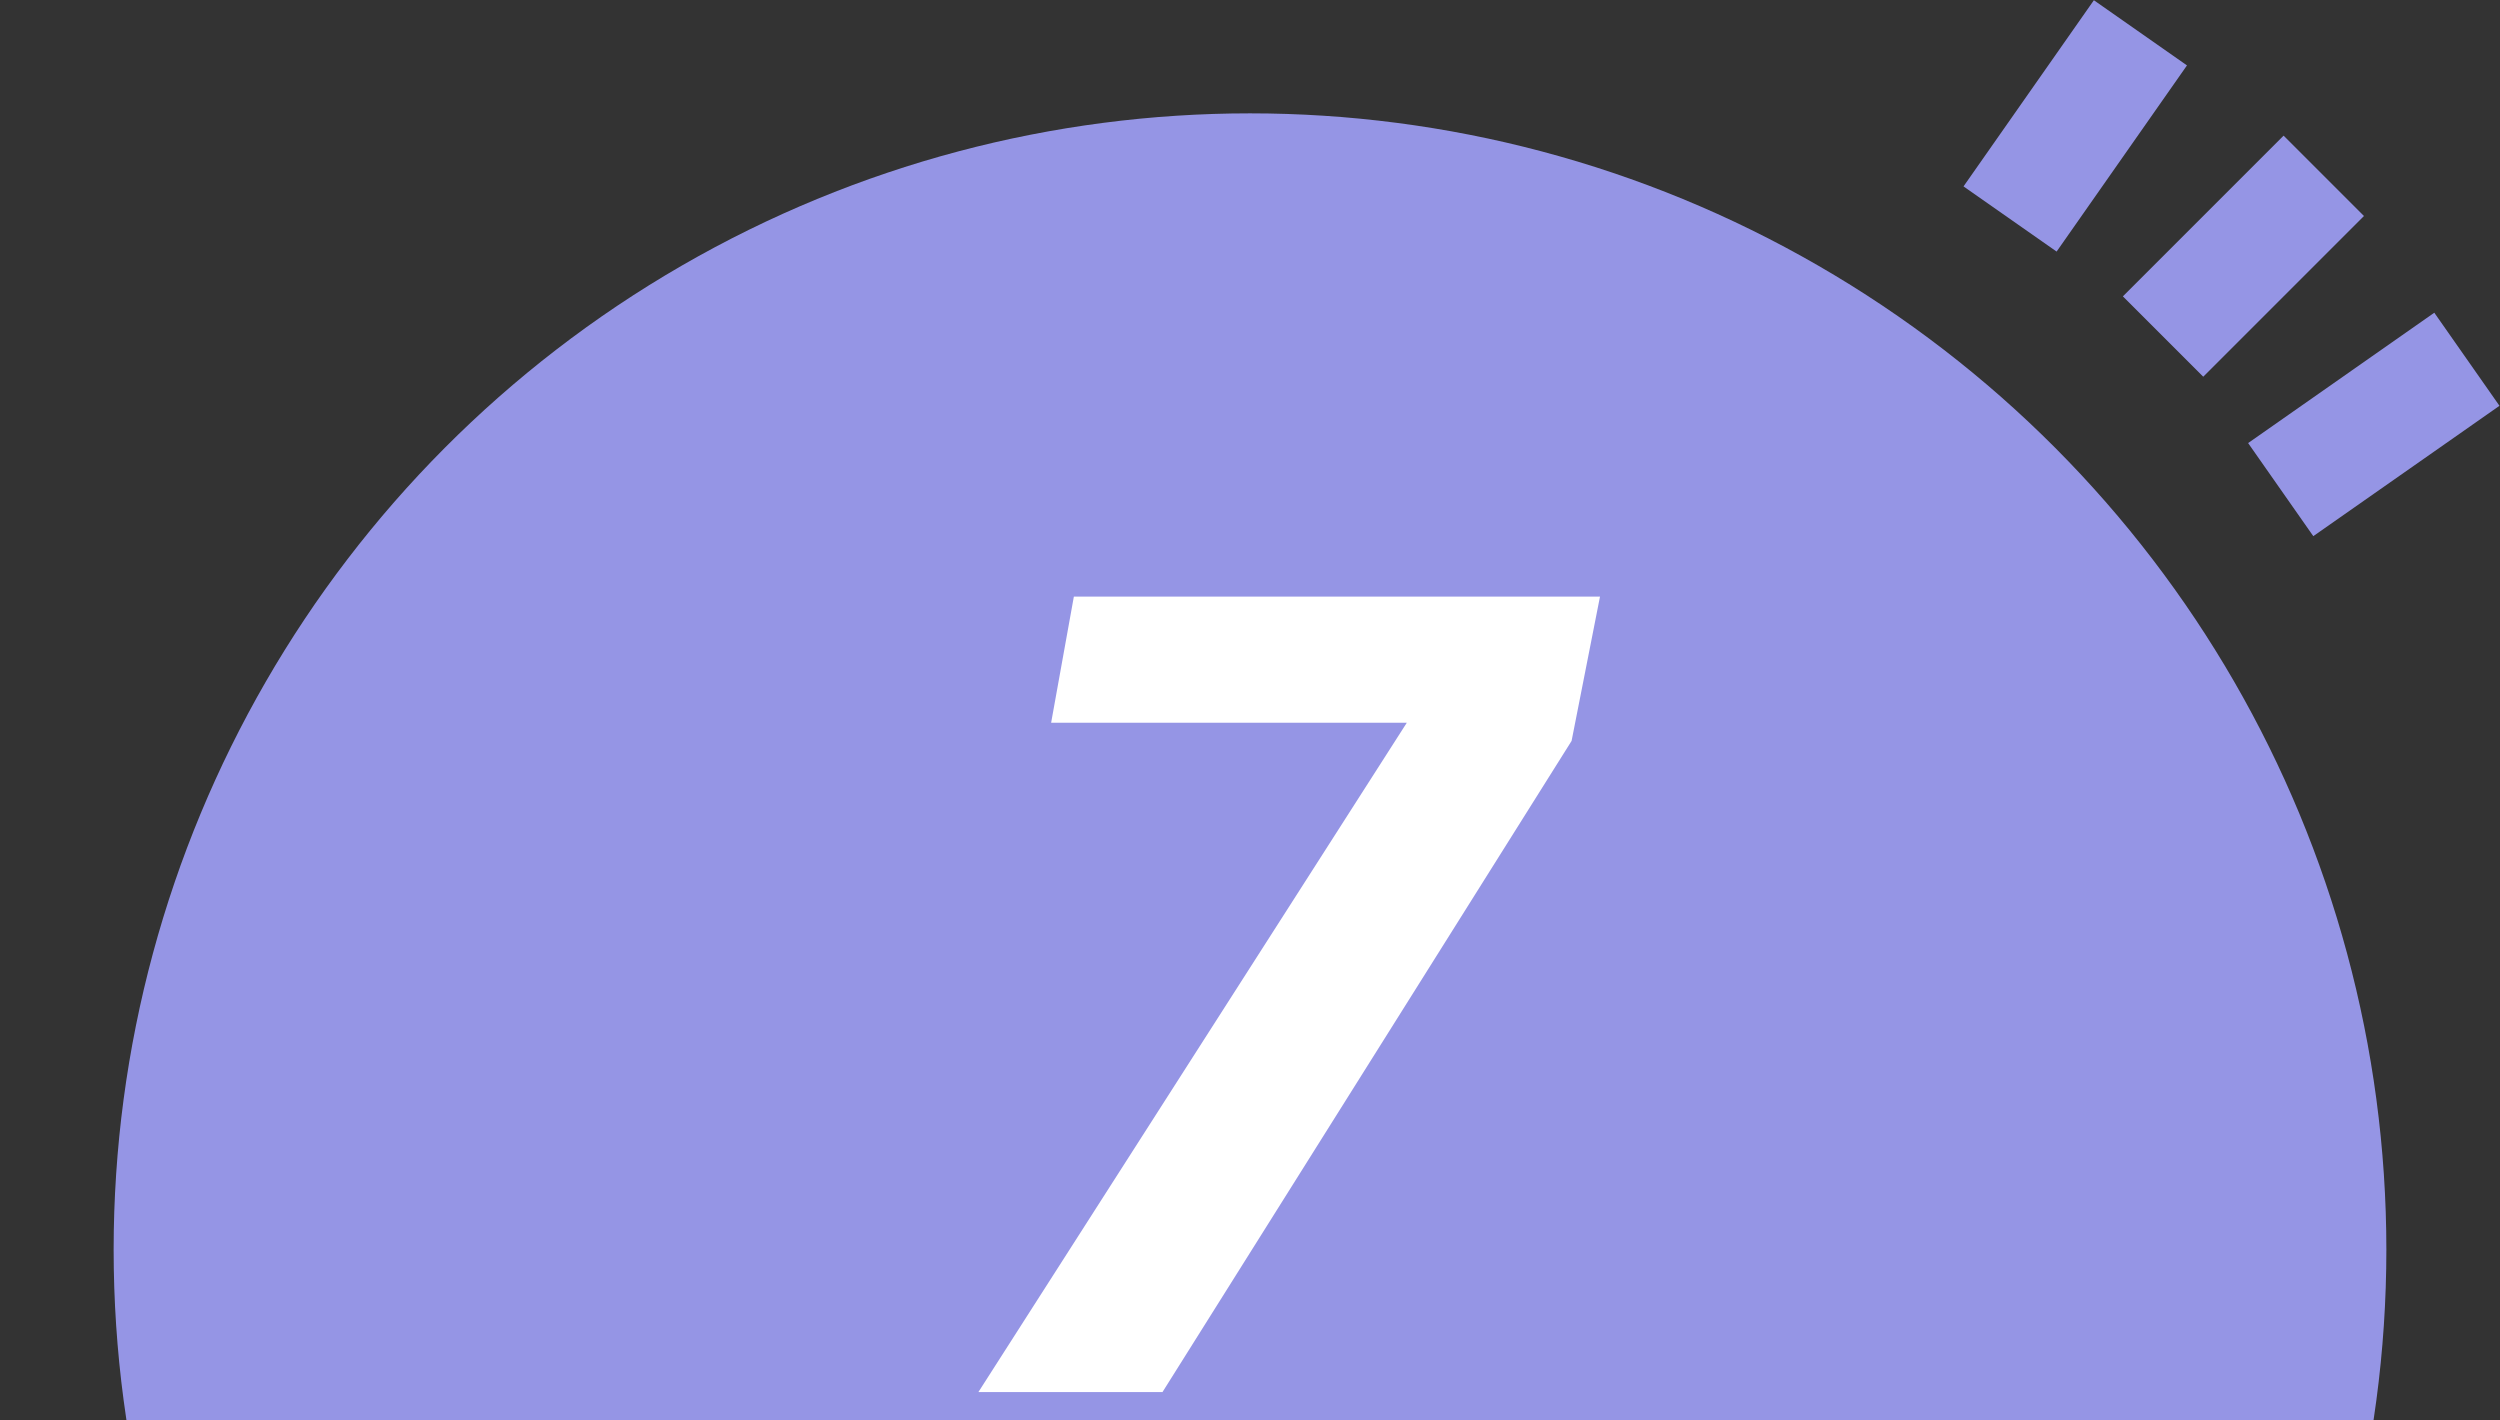 <svg xmlns="http://www.w3.org/2000/svg" xmlns:xlink="http://www.w3.org/1999/xlink" width="88" height="50" viewBox="0 0 88 50"><rect x="0" y="0" width="88" height="50" fill="#333333" stroke="none"/><defs><style>.cls-1{fill:none;}.cls-2{clip-path:url(#clip-path);}.cls-3{fill:#9595e5;}.cls-4{fill:#fff;}</style><clipPath id="clip-path"><rect class="cls-1" width="88" height="50"/></clipPath></defs><g class="cls-2"><circle class="cls-3" cx="44" cy="43.99" r="40"/><path class="cls-4" d="M37.8,21H56.32l-1,5.08L40.92,49H34.44L49.52,25.44H37Z"/><rect class="cls-3" x="79.56" y="12.94" width="8" height="4" transform="translate(6.54 50.63) rotate(-35)"/><rect class="cls-3" x="74.97" y="7.02" width="8" height="4" transform="translate(16.75 58.48) rotate(-45)"/><rect class="cls-3" x="69.05" y="2.43" width="8" height="4" transform="translate(27.52 61.73) rotate(-55)"/></g></svg>